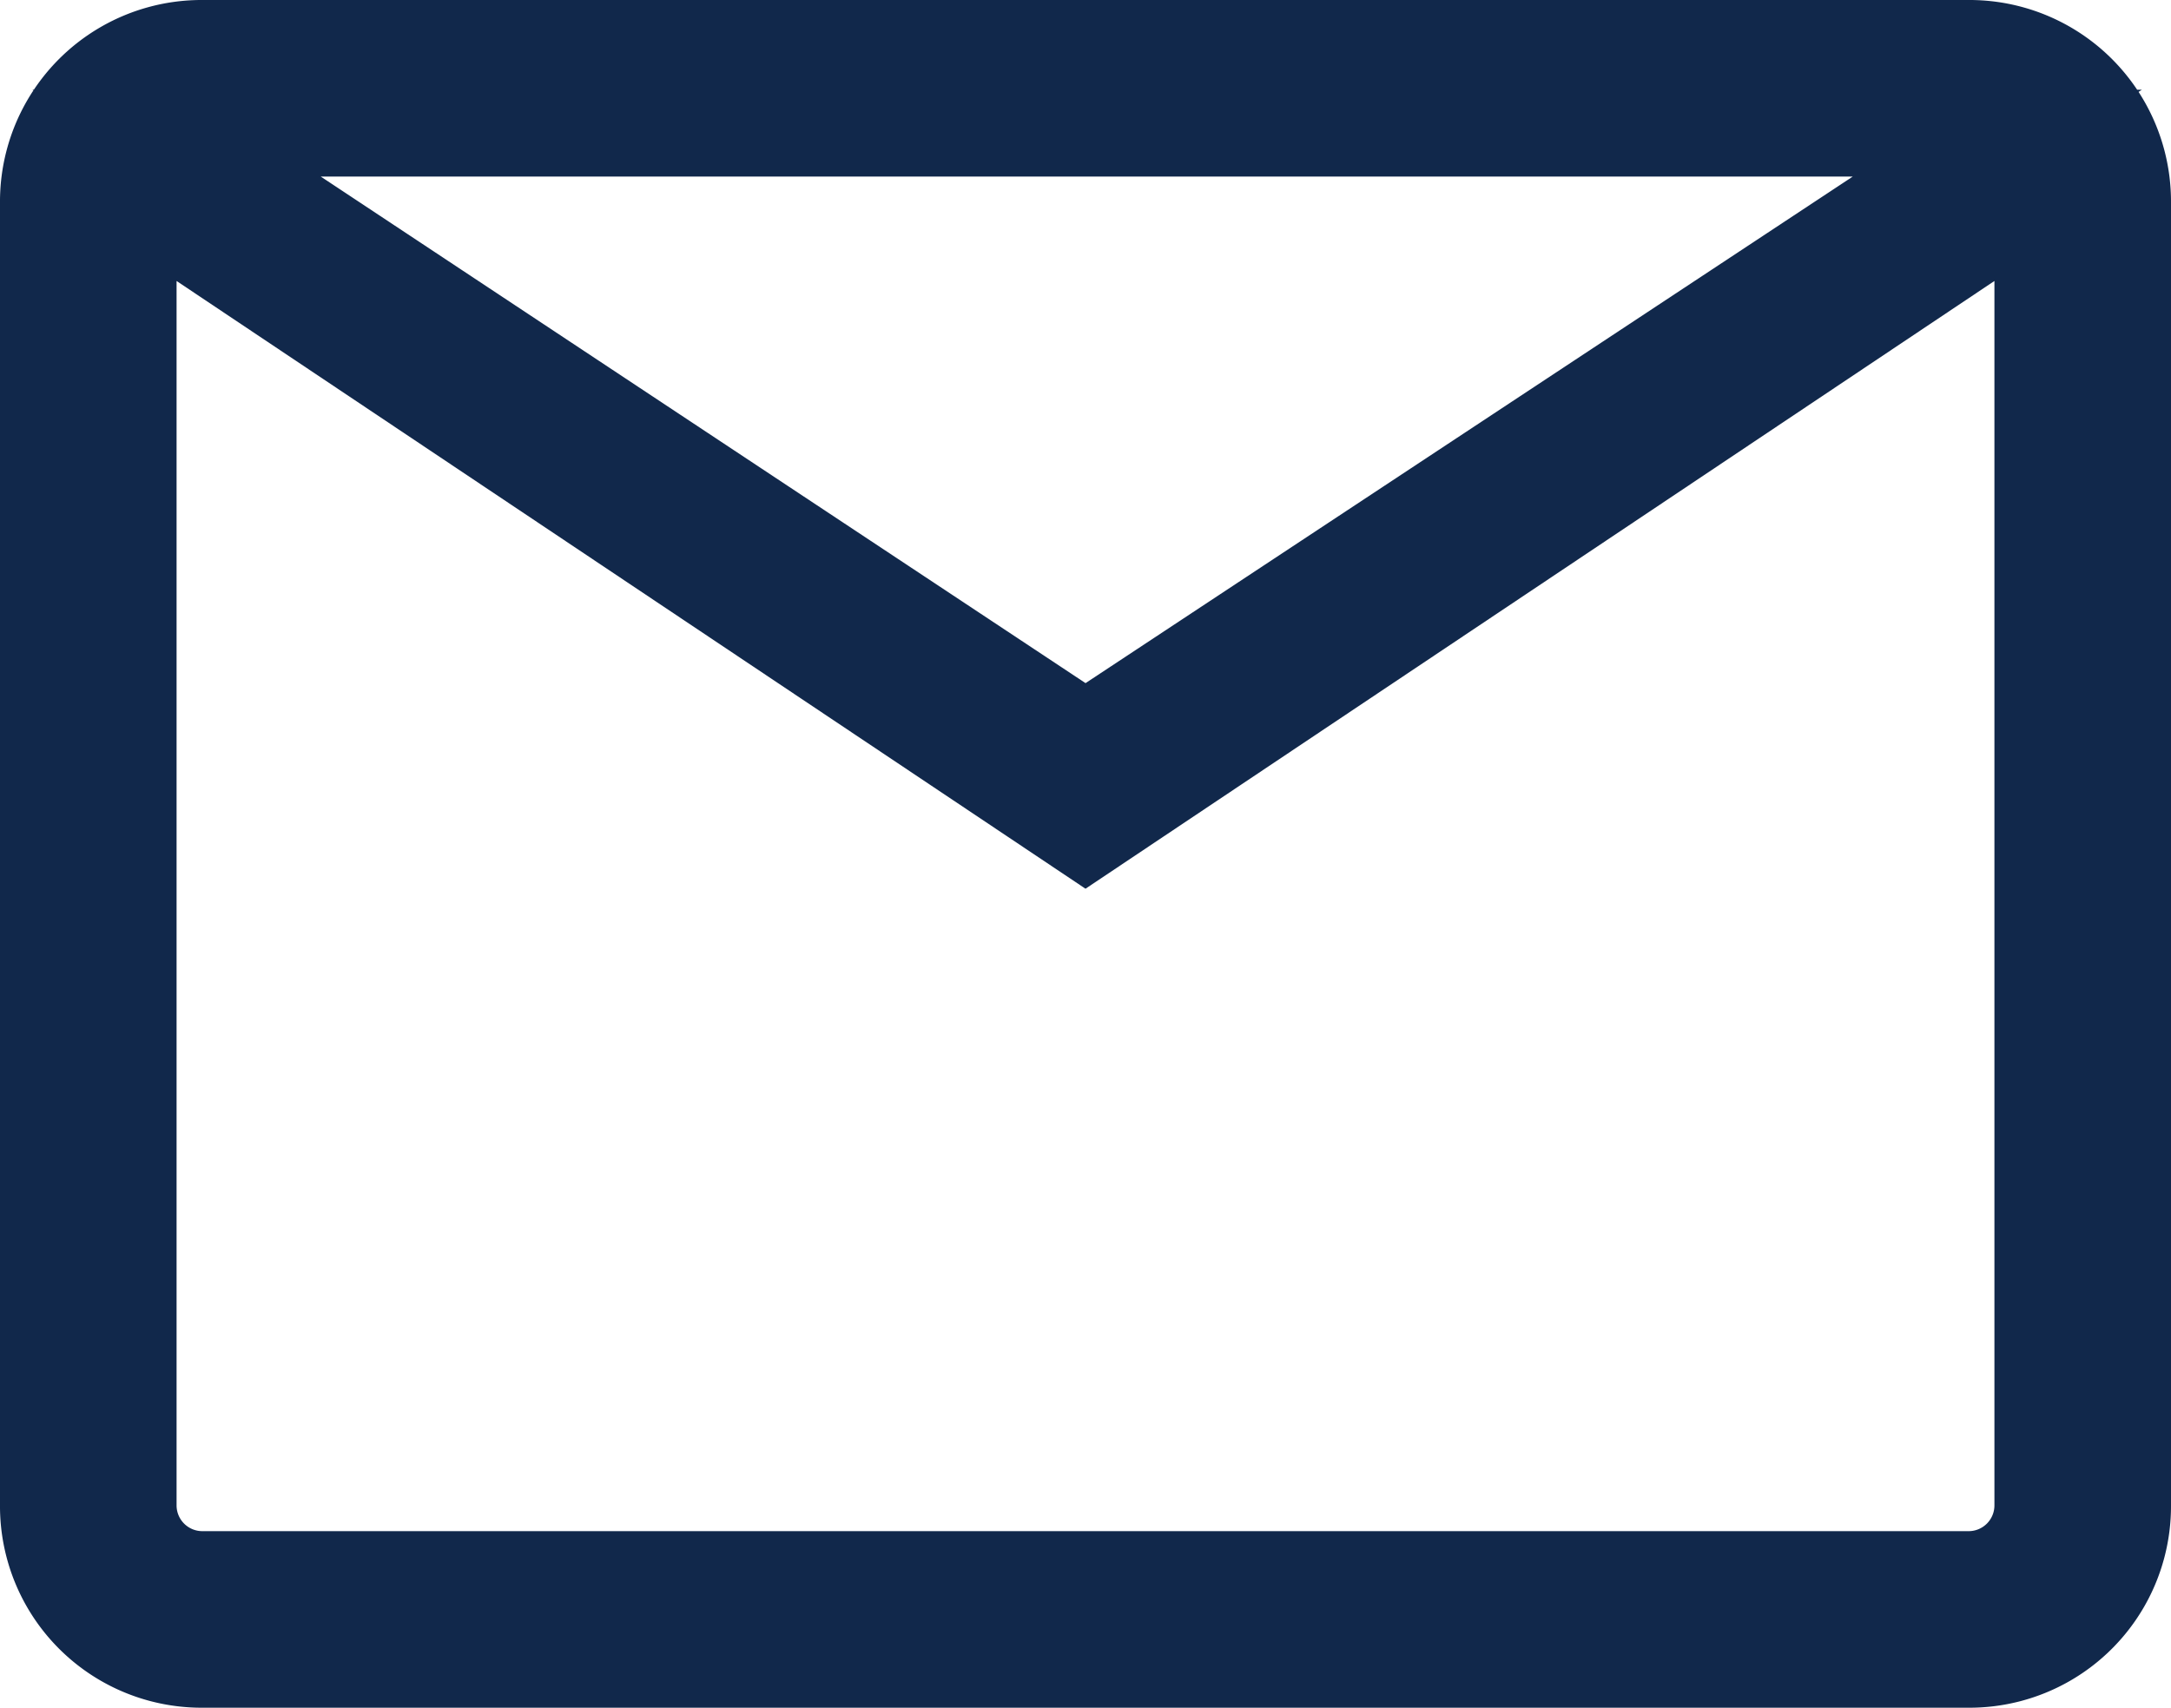 <svg xmlns="http://www.w3.org/2000/svg" width="75" height="59" viewBox="0 0 75 59"><path d="M11.5 66A5.463 5.463 0 0 1 6 60.5v-45a5.463 5.463 0 0 1 5.5-5.5h61a5.463 5.463 0 0 1 5.5 5.5v45a5.463 5.463 0 0 1-5.5 5.5zM42 37.4l-32.9-22v45.1a2.39 2.39 0 0 0 2.4 2.4h61a2.39 2.39 0 0 0 2.4-2.4V15.4zm0-3.5 31.5-20.8H10.6zM9.1 15.4v45.1a2.39 2.39 0 0 0 2.4 2.4H9.1V15.4z" transform="translate(-4.5 -8.5)" style="fill:#11284b;stroke:#11284b;stroke-width:3px"></path></svg>